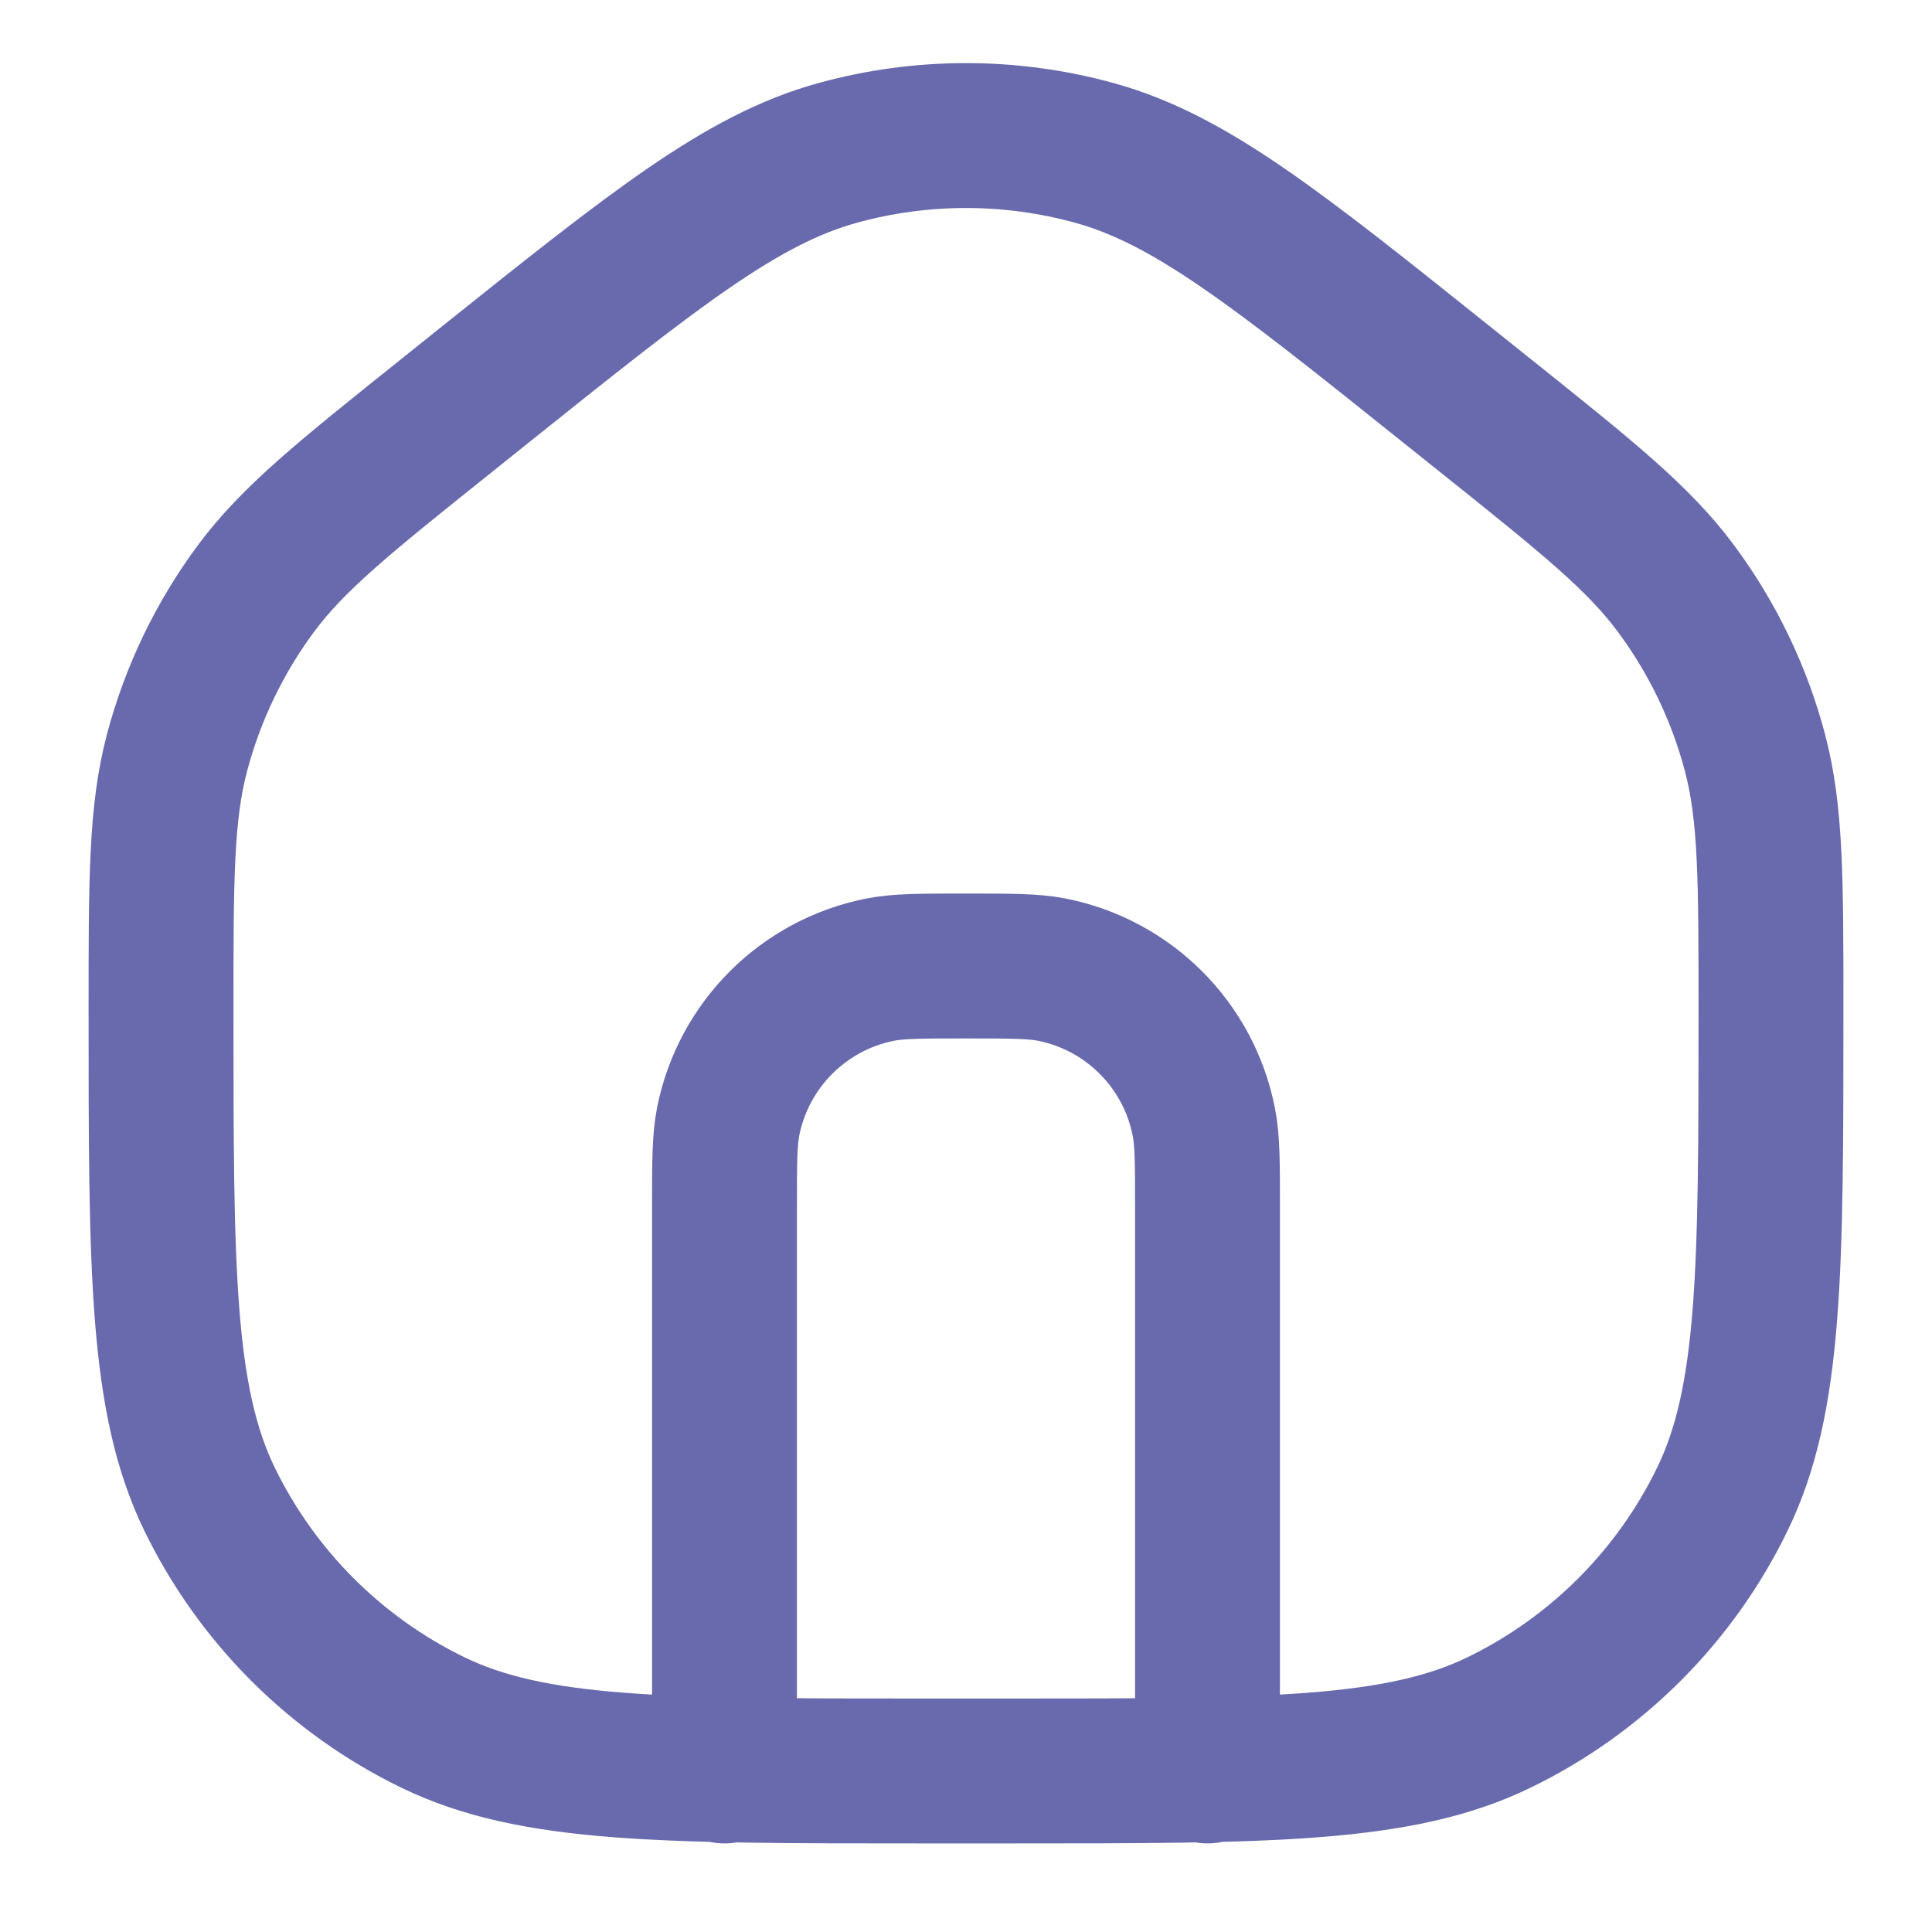 <?xml version="1.0" encoding="UTF-8"?> <svg xmlns="http://www.w3.org/2000/svg" width="20" height="20" viewBox="0 0 20 20" fill="none"><g clip-path="url(#clip0_21_303)"><path d="M12.5 18.333V12.5C12.5 12.035 12.5 11.803 12.461 11.61C12.304 10.816 11.683 10.196 10.89 10.038C10.697 10 10.464 10 10 10V10C9.535 10 9.303 10 9.11 10.038C8.316 10.196 7.696 10.816 7.538 11.61C7.5 11.803 7.5 12.035 7.5 12.5V18.333M5.002 3.998L4.624 4.301C3.566 5.147 3.037 5.571 2.65 6.092C2.272 6.602 1.994 7.18 1.832 7.794C1.667 8.421 1.667 9.099 1.667 10.454V10.454C1.667 13.14 1.667 14.484 2.169 15.519C2.659 16.526 3.473 17.341 4.481 17.831C5.516 18.333 6.859 18.333 9.546 18.333H10.454C13.14 18.333 14.484 18.333 15.518 17.831C16.526 17.341 17.341 16.526 17.83 15.519C18.333 14.484 18.333 13.14 18.333 10.454V10.454C18.333 9.099 18.333 8.421 18.168 7.794C18.006 7.18 17.728 6.602 17.349 6.092C16.963 5.571 16.434 5.147 15.376 4.301L14.997 3.998C13.214 2.571 12.322 1.858 11.333 1.584C10.461 1.343 9.539 1.343 8.667 1.584C7.678 1.858 6.786 2.571 5.002 3.998Z" stroke="#696AAD" stroke-width="1.5" stroke-linecap="round" stroke-linejoin="round"></path></g><defs><clipPath id="clip0_21_303"><rect width="20" height="20" fill="white"></rect></clipPath></defs></svg> 